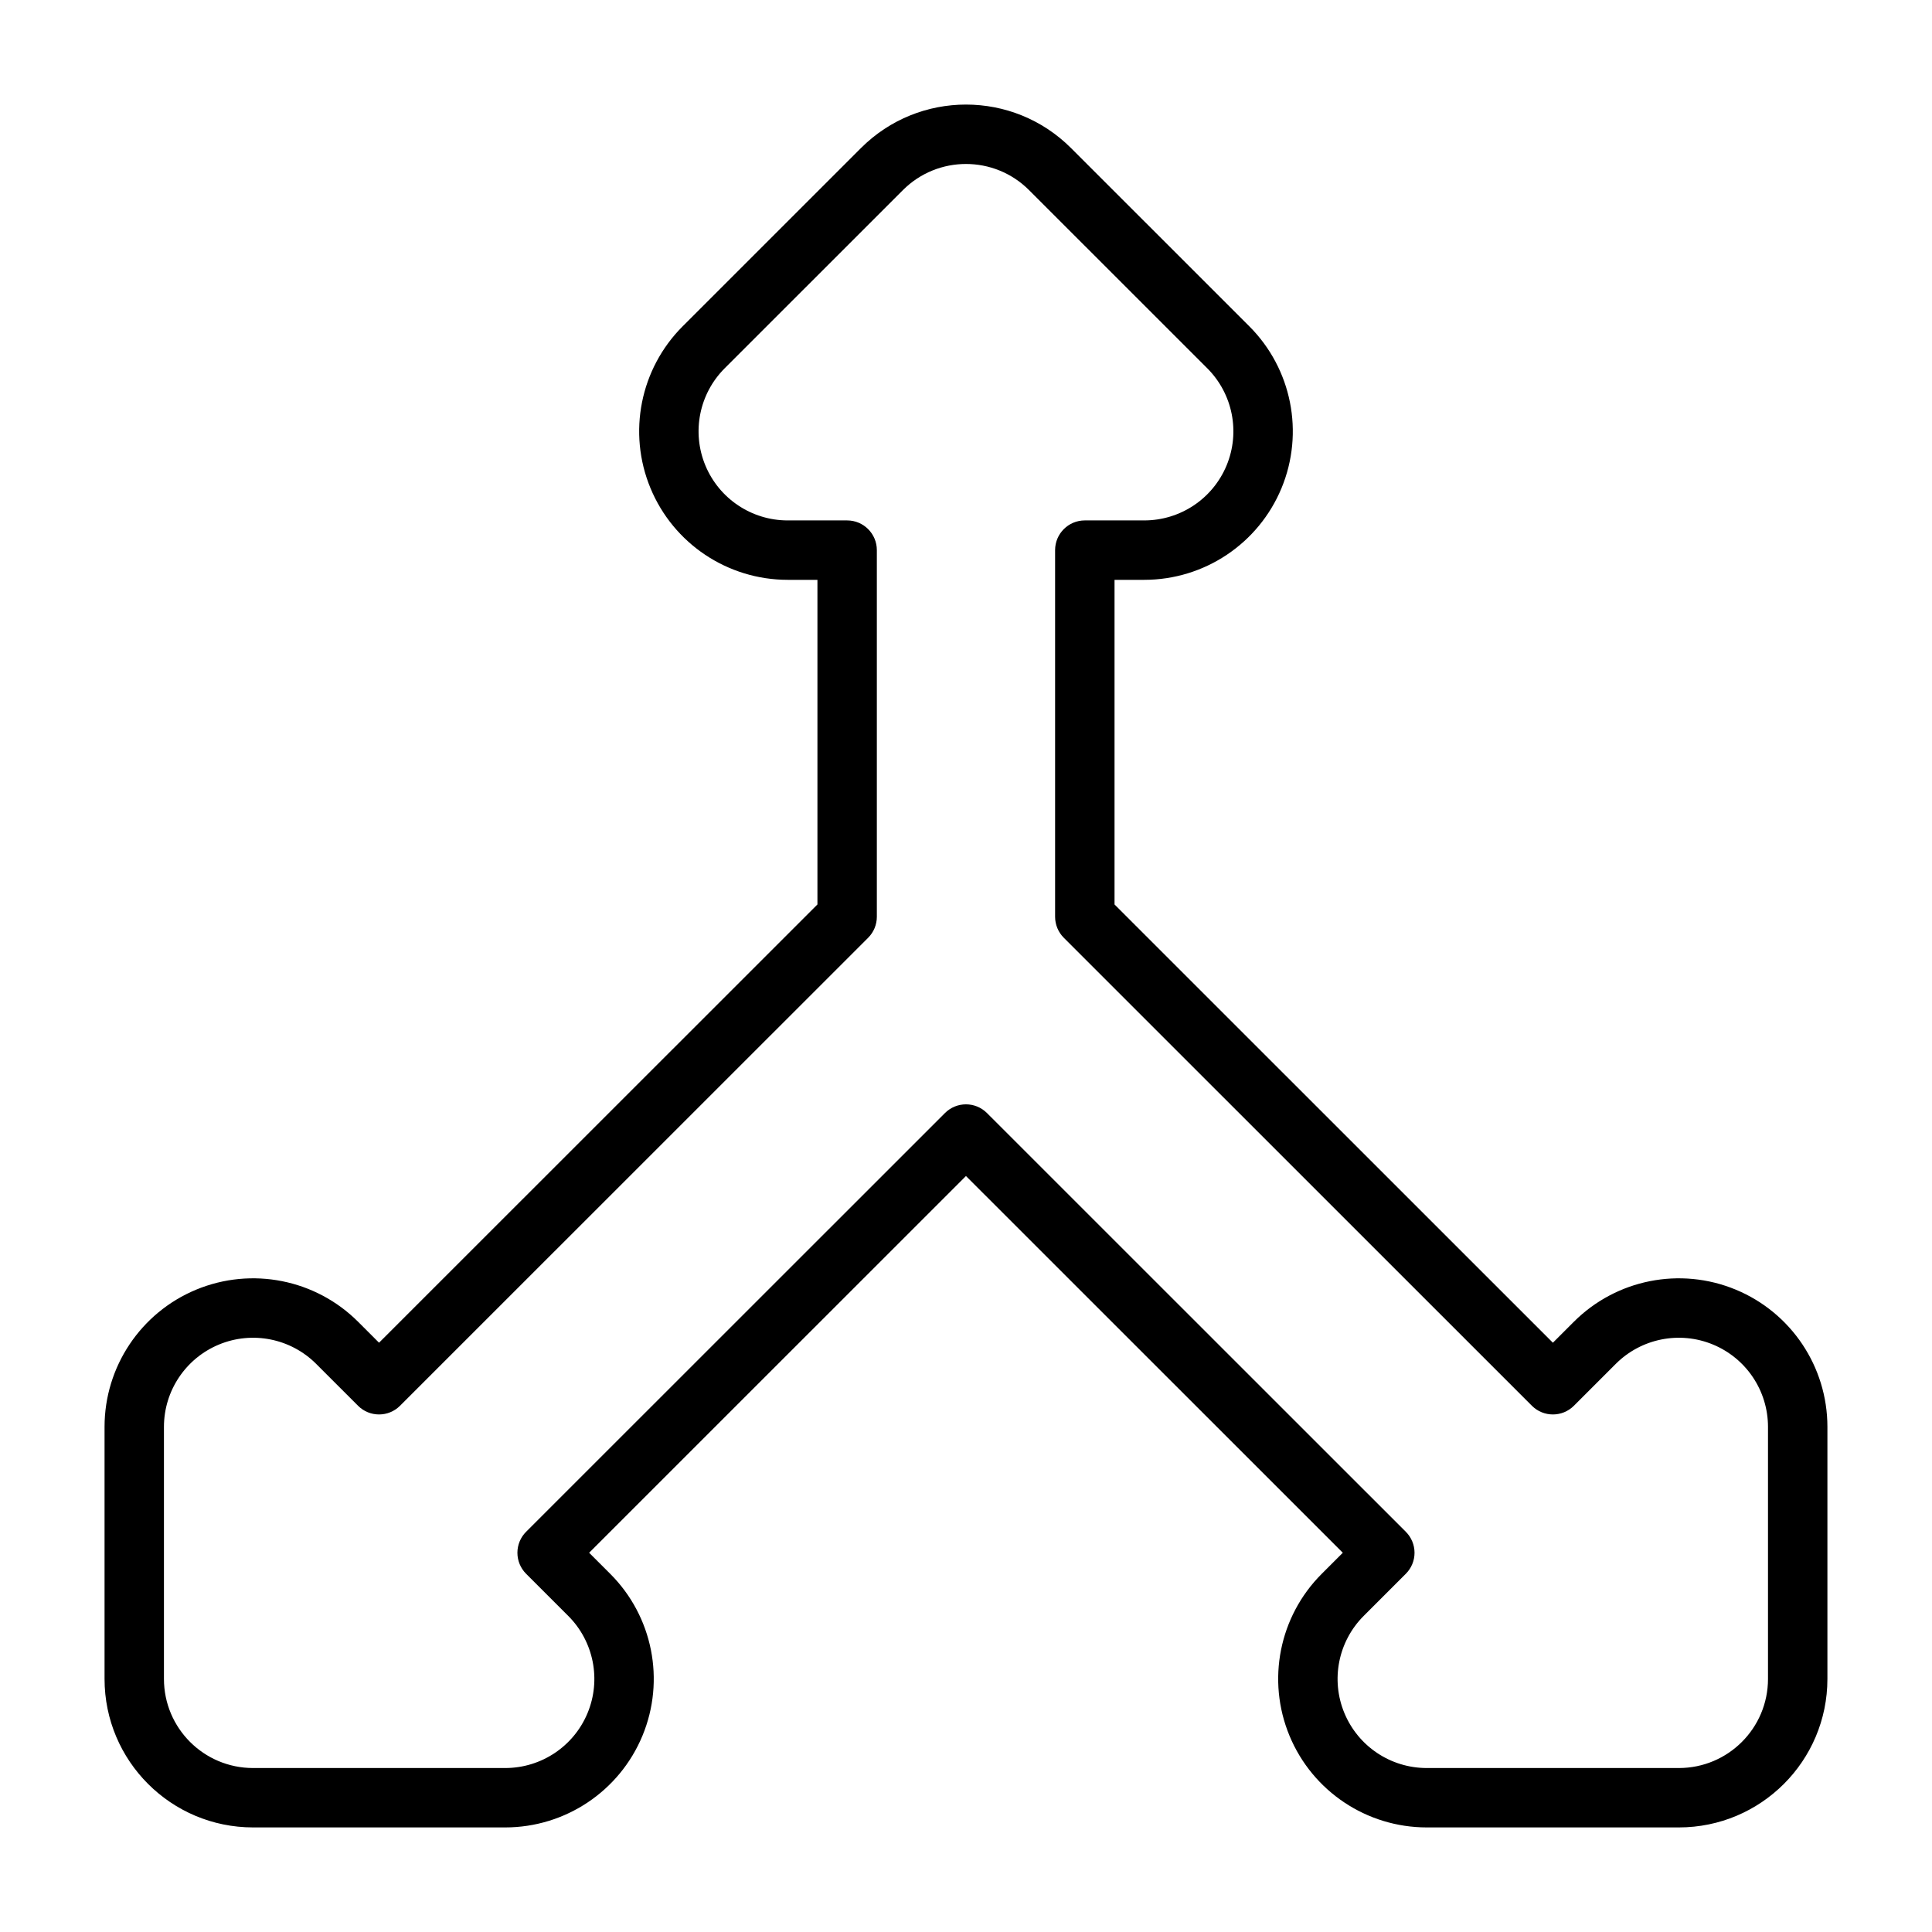 <?xml version="1.0" encoding="UTF-8"?>
<!-- Uploaded to: ICON Repo, www.iconrepo.com, Generator: ICON Repo Mixer Tools -->
<svg fill="#000000" width="800px" height="800px" version="1.1" viewBox="144 144 512 512" xmlns="http://www.w3.org/2000/svg">
 <path d="m372.16 183.24c15.375-15.371 40.297-15.371 55.672 0l47.246 47.23c11.258 11.258 14.625 28.188 8.535 42.895-6.098 14.711-20.453 24.297-36.375 24.297h-7.875v86.035l116.17 116.14 5.543-5.543c11.258-11.254 28.191-14.621 42.902-8.531 14.711 6.094 24.305 20.445 24.305 36.367v66.793c0 21.742-17.629 39.363-39.371 39.363h-66.812c-15.922 0-30.277-9.59-36.371-24.297-6.094-14.711-2.727-31.641 8.535-42.898l5.594-5.594-99.867-99.84-99.863 99.84 5.598 5.594c11.258 11.258 14.625 28.188 8.531 42.898-6.094 14.707-20.449 24.297-36.371 24.297h-66.812c-21.742 0-39.367-17.621-39.367-39.363v-66.793c0-15.922 9.594-30.273 24.301-36.367 14.711-6.09 31.645-2.723 42.902 8.531l5.539 5.539 116.18-116.14v-86.031h-7.875c-15.922 0-30.277-9.586-36.371-24.297-6.094-14.707-2.727-31.637 8.535-42.895zm44.539 11.133c-9.223-9.223-24.184-9.223-33.41 0l-47.242 47.23c-6.758 6.758-8.777 16.914-5.121 25.738 3.656 8.824 12.27 14.578 21.824 14.578h15.75c4.348 0 7.871 3.523 7.871 7.871v97.164c0 2.09-0.828 4.094-2.309 5.566l-124.05 124.02c-3.074 3.074-8.055 3.074-11.129 0l-11.105-11.102c-6.758-6.754-16.918-8.777-25.75-5.121-8.828 3.656-14.582 12.27-14.582 21.82v66.793c0 13.043 10.574 23.617 23.625 23.617h66.812c9.559 0 18.172-5.754 21.828-14.578 3.656-8.824 1.633-18.98-5.121-25.734l-11.168-11.164c-1.477-1.477-2.305-3.481-2.305-5.566 0-2.09 0.828-4.094 2.305-5.566l111-110.97c3.074-3.074 8.059-3.074 11.133 0l111 110.97c1.477 1.477 2.309 3.481 2.309 5.566 0 2.09-0.832 4.09-2.309 5.566l-11.164 11.164c-6.754 6.754-8.777 16.91-5.121 25.734 3.656 8.824 12.27 14.578 21.828 14.578h66.812c13.051 0 23.625-10.574 23.625-23.617v-66.793c0-9.551-5.754-18.164-14.582-21.82-8.828-3.656-18.992-1.633-25.75 5.121l-11.105 11.105c-3.074 3.07-8.055 3.07-11.129 0l-124.05-124.02c-1.477-1.477-2.309-3.481-2.309-5.566v-97.168c0-4.348 3.527-7.871 7.875-7.871h15.746c9.559 0 18.172-5.754 21.828-14.578 3.656-8.824 1.637-18.98-5.121-25.738z" fill-rule="evenodd"/>
</svg>
